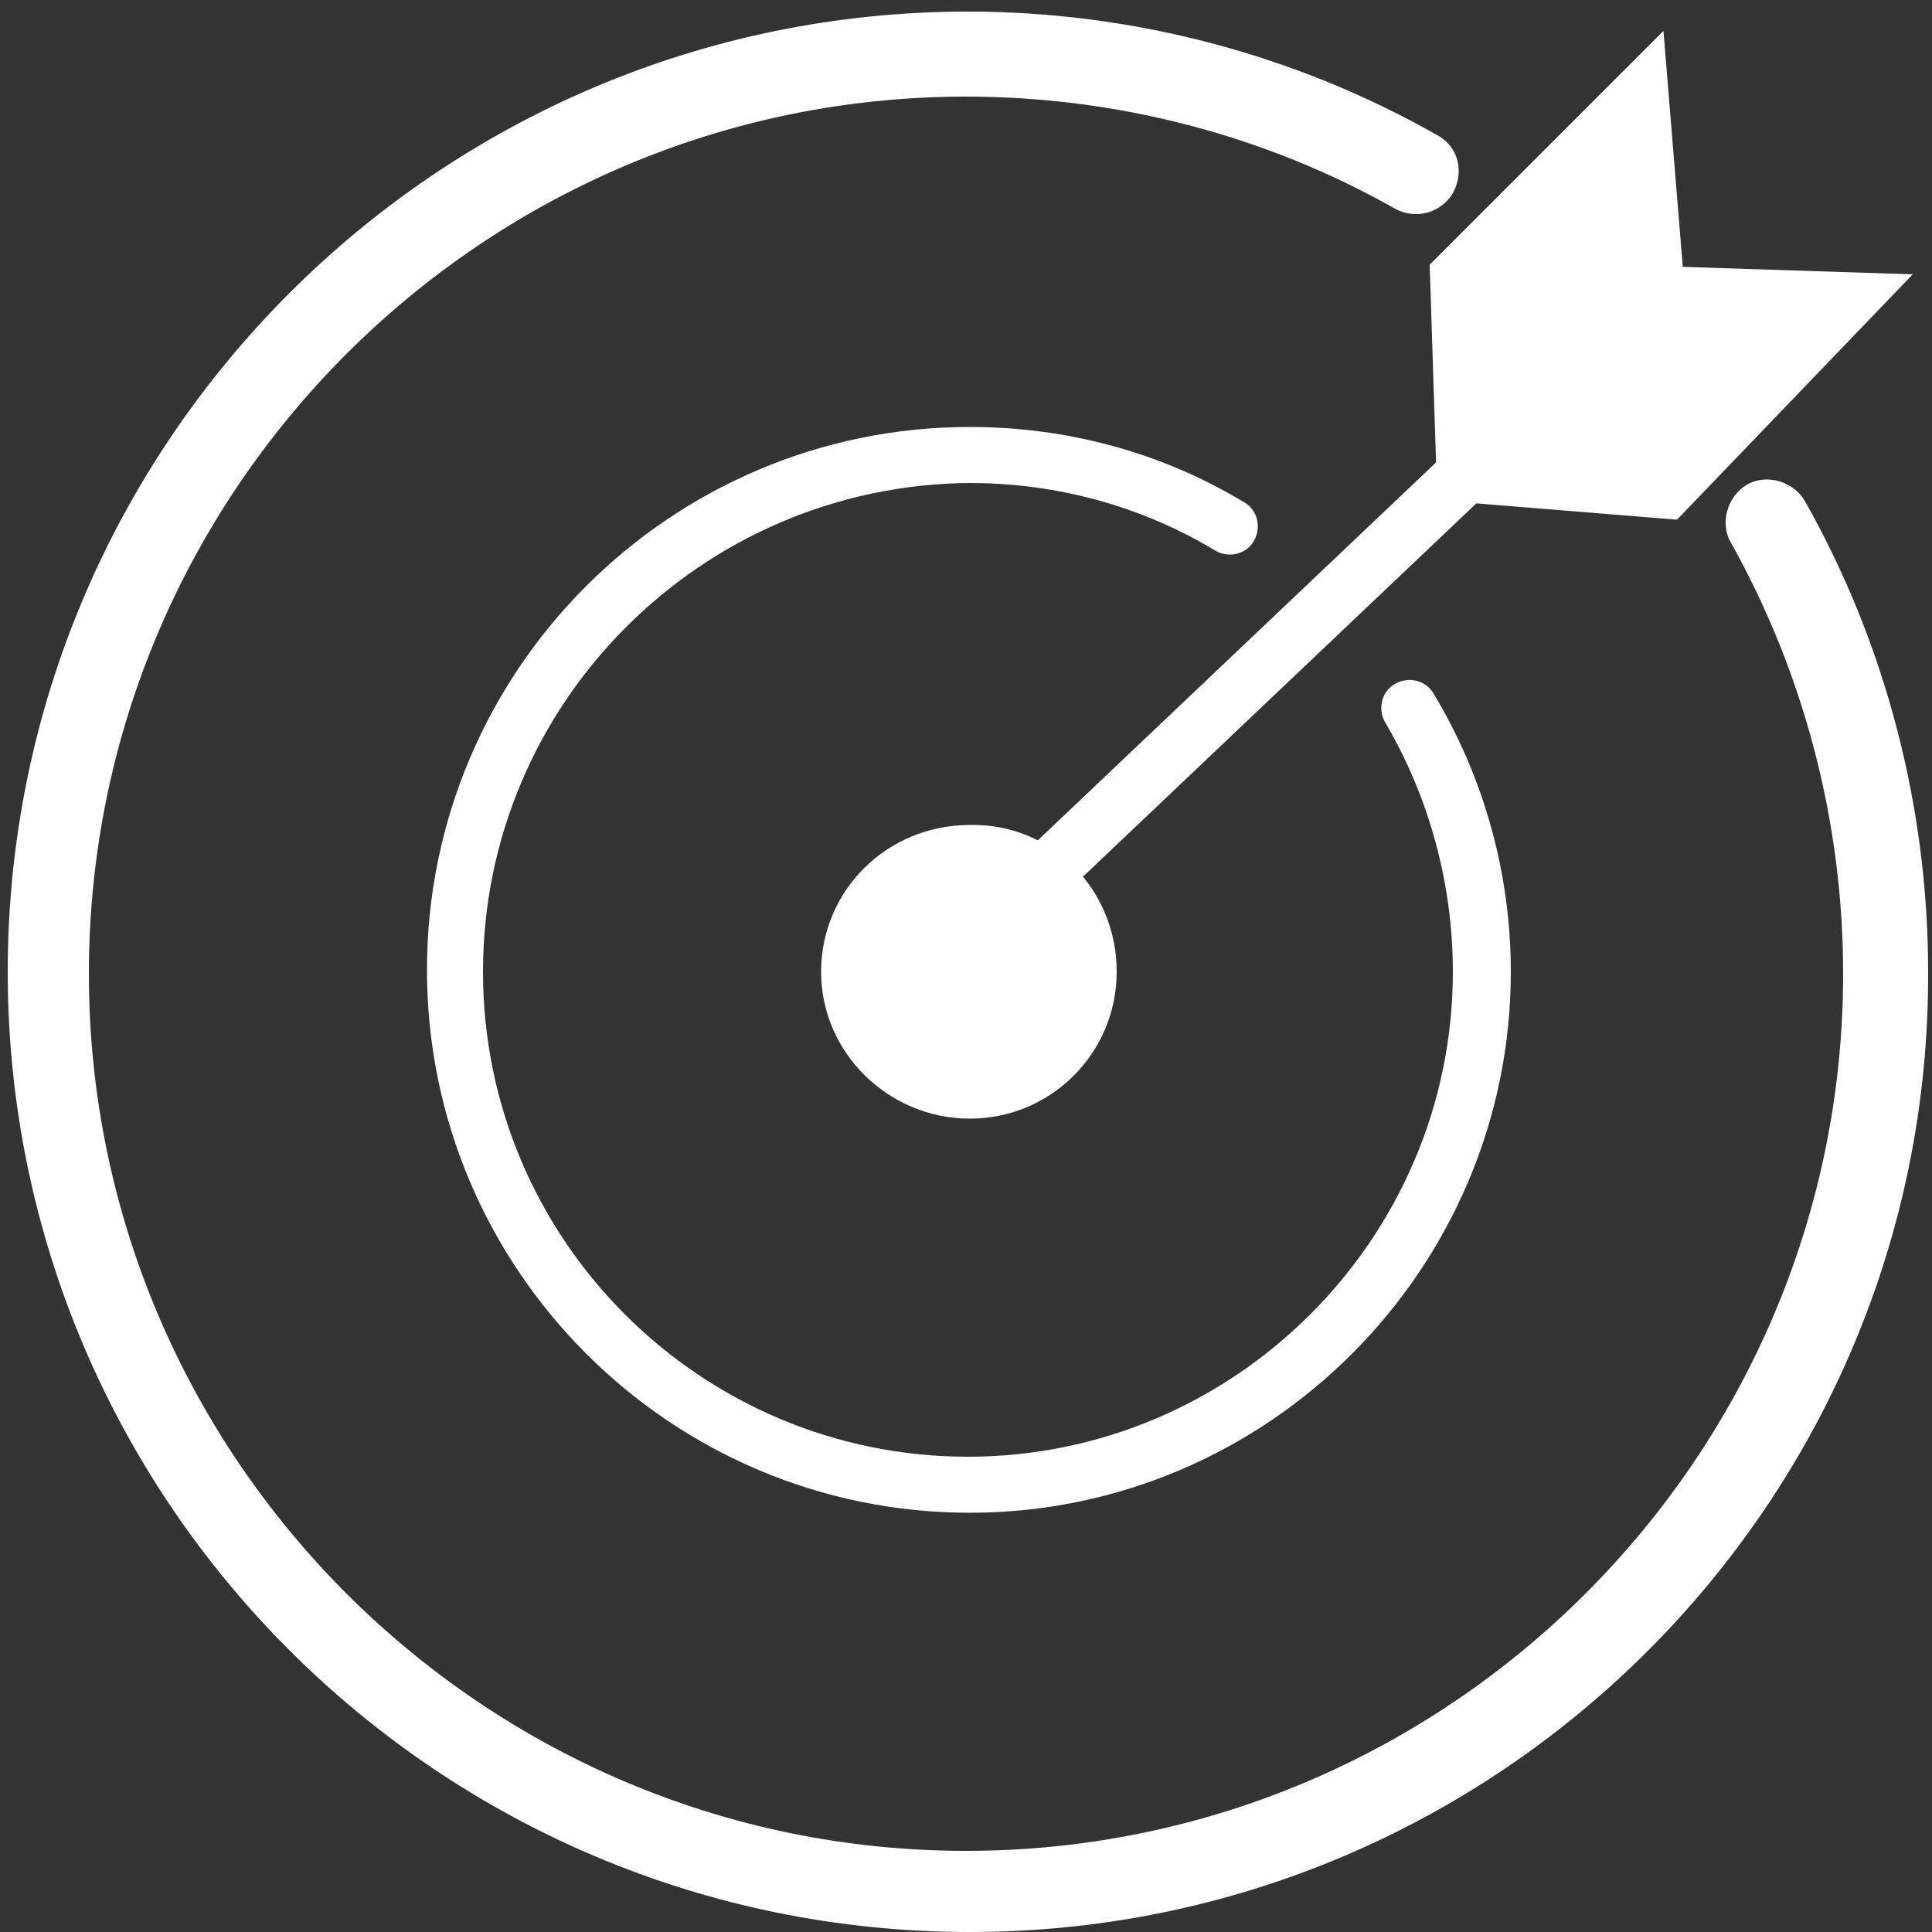 <?xml version="1.0" encoding="utf-8"?>
<!-- Generator: Adobe Illustrator 22.0.0, SVG Export Plug-In . SVG Version: 6.00 Build 0)  -->
<svg version="1.1" id="图层_1" xmlns="http://www.w3.org/2000/svg" xmlns:xlink="http://www.w3.org/1999/xlink" x="0px" y="0px"
	 width="100px" height="100px" viewBox="0 0 100 100" style="enable-background:new 0 0 100 100;" xml:space="preserve">
<rect x="0" y="0" width="100" height="100" fill="#333333" stroke="none"/>
<style type="text/css">
	.st0{fill:#FFFFFF;}
</style>
<g>
	<path class="st0" d="M57.8,50.3c0,4.2-3.4,7.6-7.6,7.6c-4.2,0-7.7-3.4-7.7-7.6c0-4.2,3.4-7.6,7.7-7.6C54.4,42.6,57.8,46,57.8,50.3"
		/>
	<path class="st0" d="M50.2,78.3c-15.5,0-28.1-12.6-28.1-28.1s12.6-28.1,28.1-28.1c5,0,9.9,1.3,14.2,3.9c0.7,0.4,0.9,1.3,0.5,2
		c-0.4,0.7-1.3,0.9-2,0.5c-3.8-2.3-8.2-3.5-12.7-3.5C36.3,25.1,25,36.4,25,50.3c0,13.9,11.3,25.1,25.1,25.1s25.1-11.3,25.1-25.1
		c0-4.5-1.2-9-3.5-12.9c-0.4-0.7-0.2-1.6,0.5-2c0.7-0.4,1.6-0.2,2,0.5c2.6,4.3,4,9.3,4,14.4C78.2,65.7,65.6,78.3,50.2,78.3"/>
	<path class="st0" d="M50.2,100C22.7,100,0.4,77.7,0.4,50.3c0-27.4,22.3-49.7,49.7-49.7c8.5,0,16.9,2.2,24.3,6.4
		c1.1,0.6,1.4,1.9,0.8,3c-0.6,1-1.9,1.4-3,0.8c-6.7-3.8-14.4-5.8-22.2-5.8c-25,0-45.4,20.4-45.4,45.4c0,25,20.4,45.4,45.4,45.4
		s45.4-20.4,45.4-45.4c0-7.8-2-15.5-5.8-22.3c-0.6-1-0.2-2.4,0.8-3c1-0.6,2.4-0.2,3,0.8c4.2,7.4,6.4,15.9,6.4,24.4
		C99.9,77.7,77.6,100,50.2,100"/>
	<path class="st0" d="M52.5,48.2c-0.4,0-0.8-0.2-1.1-0.5c-0.6-0.6-0.5-1.5,0.1-2.1L84.8,14c0.6-0.6,1.5-0.5,2.1,0.1
		c0.6,0.6,0.5,1.5-0.1,2.1L53.5,47.8C53.2,48.1,52.8,48.2,52.5,48.2"/>
	<polygon class="st0" points="74.4,26.1 74,13.7 86.1,1.6 87.1,13.8 	"/>
	<polygon class="st0" points="99,14.2 86.7,13.8 74.5,25.9 86.8,26.9 	"/>
</g>
</svg>
